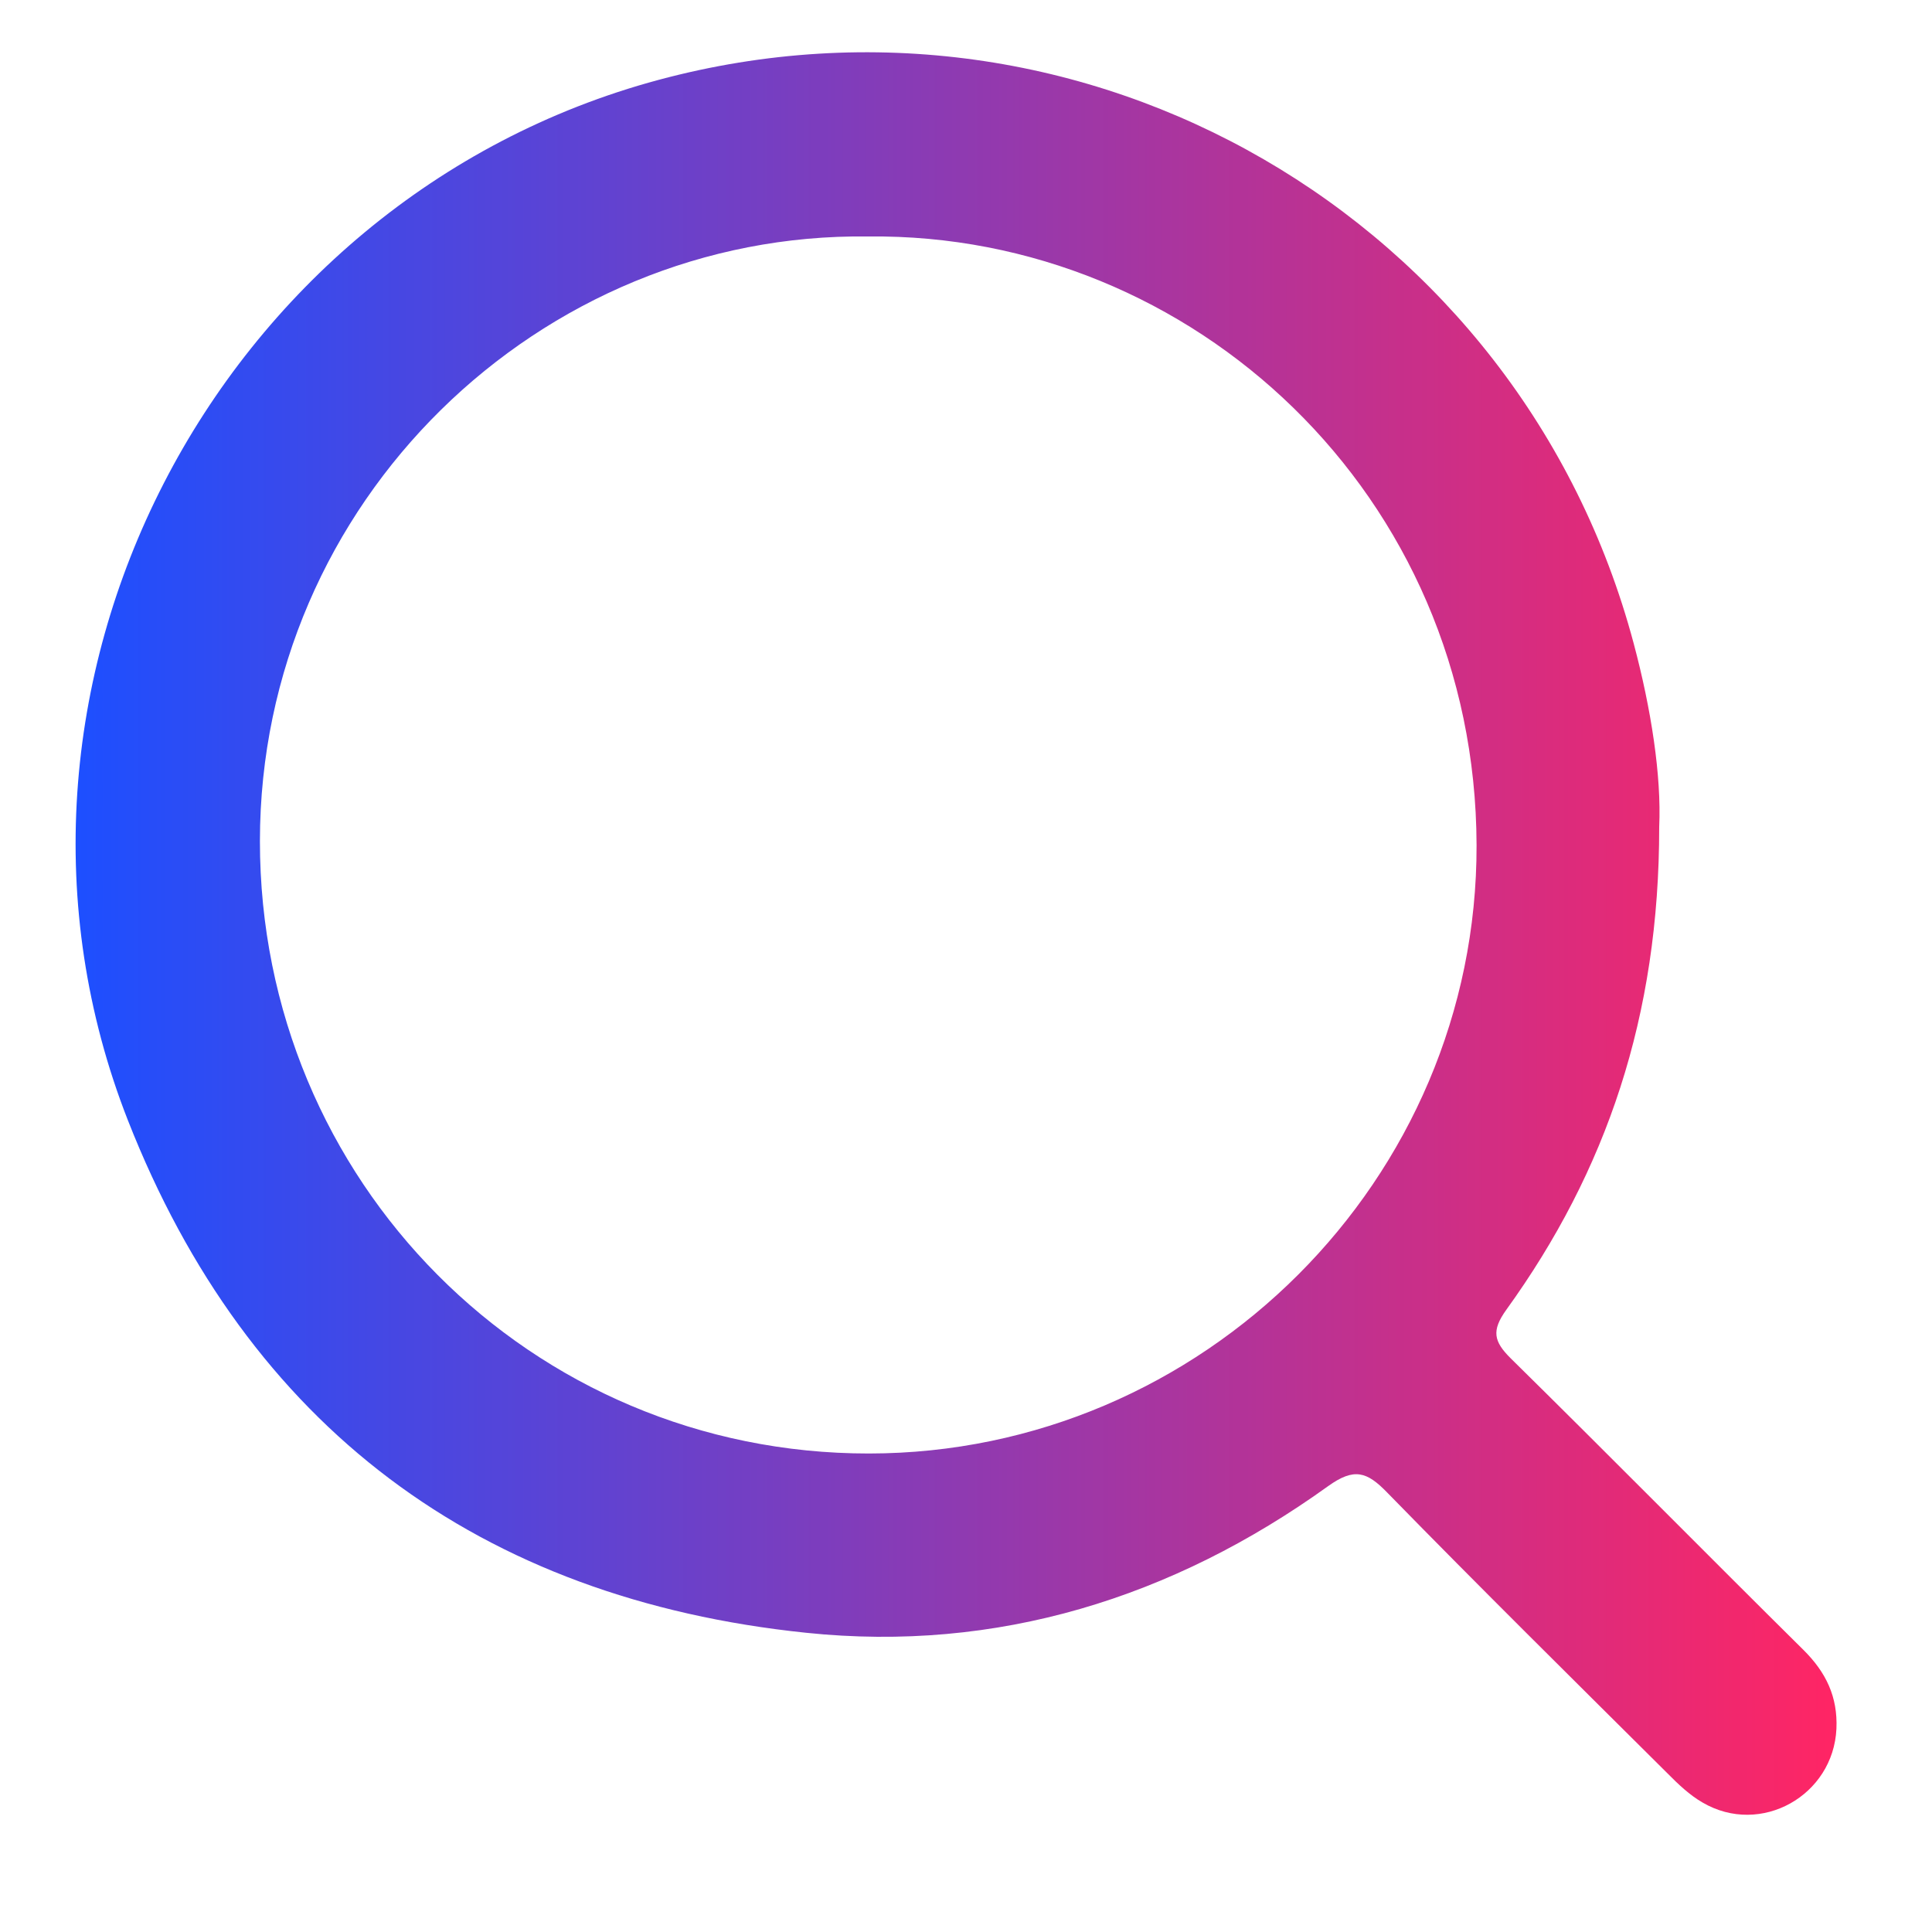 <svg width="15" height="15" viewBox="0 0 15 15" fill="none" xmlns="http://www.w3.org/2000/svg">
<path id="Vector" d="M12.882 6.419C12.883 7.891 12.472 9.092 11.695 10.169C11.578 10.332 11.597 10.415 11.73 10.547C12.492 11.297 13.243 12.059 14.003 12.811C14.176 12.983 14.269 13.173 14.258 13.422C14.234 13.941 13.671 14.259 13.219 13.995C13.118 13.937 13.029 13.852 12.946 13.768C12.218 13.044 11.487 12.322 10.769 11.587C10.612 11.425 10.513 11.394 10.312 11.538C9.102 12.408 7.74 12.831 6.26 12.677C3.722 12.414 1.927 11.077 0.993 8.698C-0.316 5.362 1.667 1.546 5.114 0.62C8.425 -0.27 11.804 1.695 12.684 4.996C12.82 5.505 12.9 6.025 12.882 6.419ZM6.742 1.836C4.191 1.802 2.019 3.895 2.018 6.53C2.017 9.17 4.121 11.287 6.747 11.285C9.338 11.283 11.47 9.158 11.464 6.562C11.457 3.842 9.258 1.808 6.742 1.836Z" fill="url(#paint0_linear_49_976)"/>
<defs>
<linearGradient id="paint0_linear_49_976" x1="14.258" y1="7.248" x2="0.587" y2="7.248" gradientUnits="userSpaceOnUse">
<stop stop-color="#FF2564"/>
<stop offset="1" stop-color="#1D4FFF"/>
</linearGradient>
</defs>
</svg>
